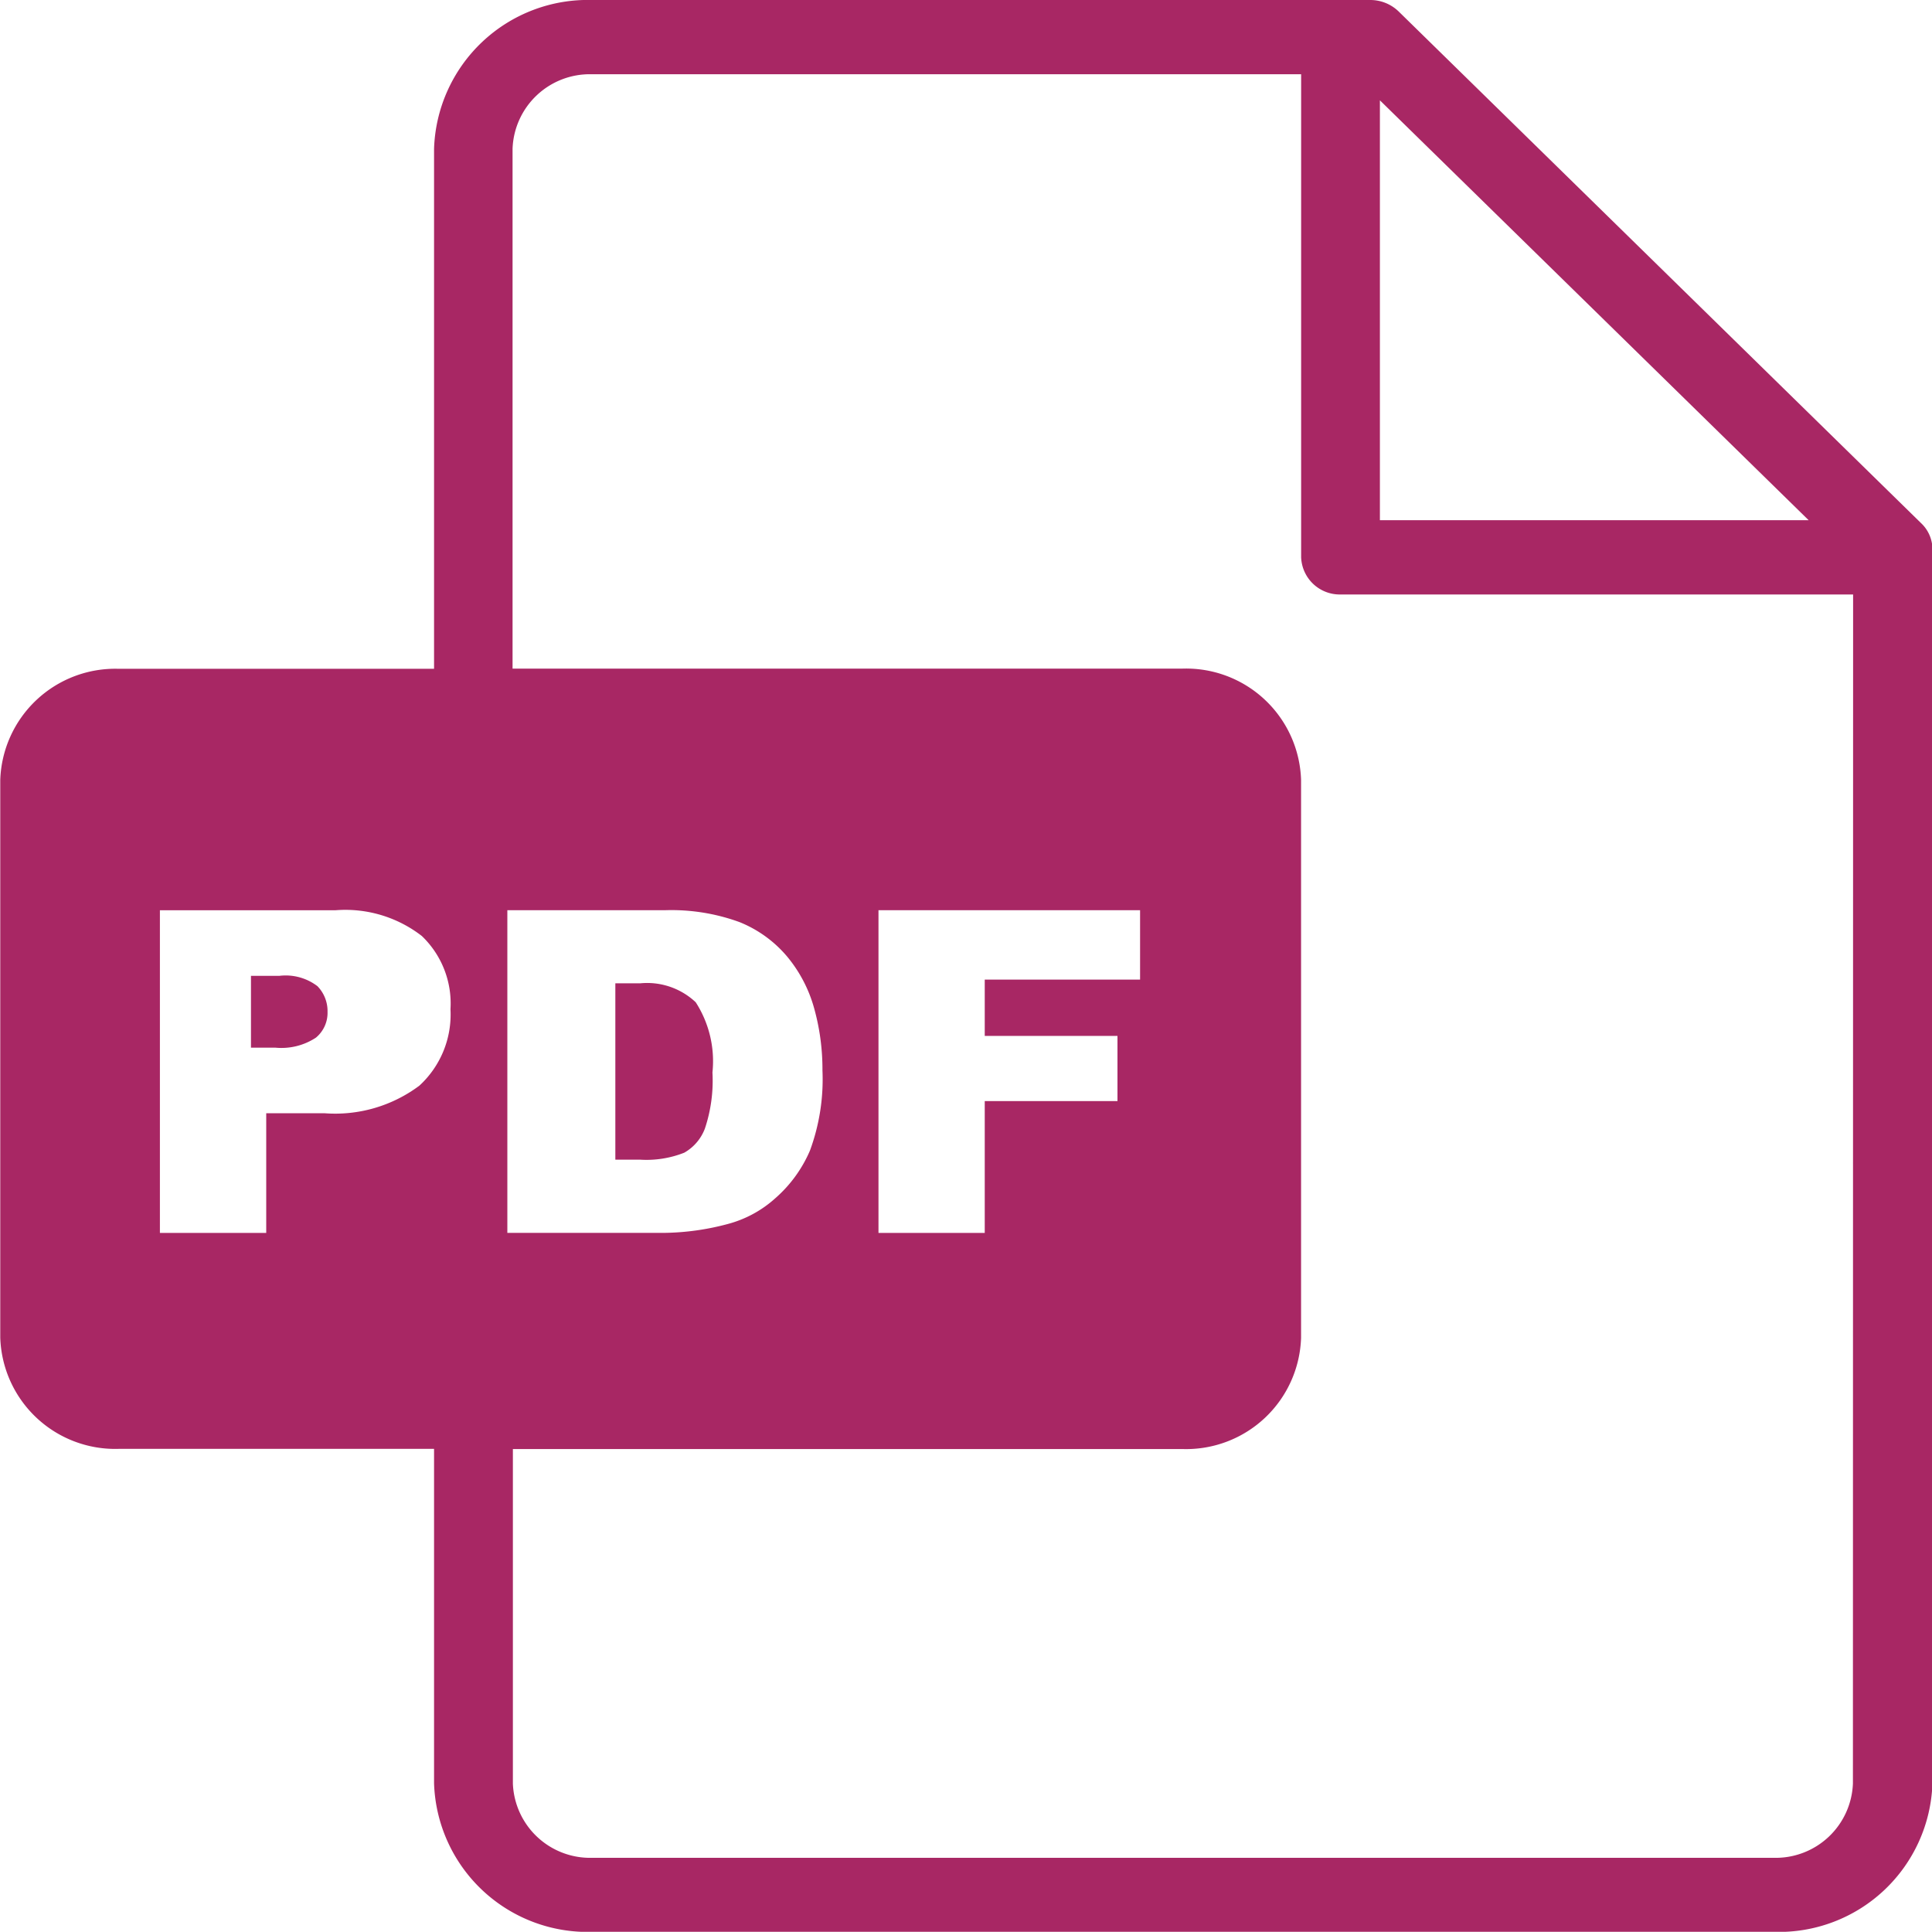 <svg xmlns="http://www.w3.org/2000/svg" width="30" height="29.997" viewBox="0 0 30 29.997">
  <g id="Group_59" data-name="Group 59" transform="translate(5672 -5237)">
    <g id="Group_58" data-name="Group 58" transform="translate(-5672 5237)">
      <path id="Path_83" data-name="Path 83" d="M775.471,187.685h-.44V188.8h.379a.976.976,0,0,0,.629-.155.5.5,0,0,0,.181-.4.554.554,0,0,0-.157-.4A.814.814,0,0,0,775.471,187.685Z" transform="translate(-771.134 -172.532)" fill="#a82764"/>
      <path id="Path_84" data-name="Path 84" d="M781.5,190.055a2.347,2.347,0,0,0,.117-.87,1.689,1.689,0,0,0-.26-1.09,1.1,1.1,0,0,0-.862-.294h-.386v2.738h.38a1.592,1.592,0,0,0,.69-.108A.723.723,0,0,0,781.5,190.055Z" transform="translate(-770.554 -172.532)" fill="#a82764"/>
      <path id="Path_85" data-name="Path 85" d="M800.96,180.651l-8.11-7.943a.633.633,0,0,0-.44-.176H780.328a2.389,2.389,0,0,0-2.454,2.311v8.074h-4.9a1.787,1.787,0,0,0-1.836,1.726V193.3a1.786,1.786,0,0,0,1.836,1.73h4.9v5.192a2.386,2.386,0,0,0,2.458,2.308h18.354a2.386,2.386,0,0,0,2.455-2.306V181.051A.56.56,0,0,0,800.96,180.651Zm-23.314,8.739a2.182,2.182,0,0,1-1.478.428h-.9v1.859h-1.651v-5.011h2.731a1.937,1.937,0,0,1,1.336.4,1.45,1.45,0,0,1,.445,1.138A1.5,1.5,0,0,1,777.646,189.39Zm14.915-15.3,6.658,6.52h-6.658Zm-13.549,12.576h2.441a3.081,3.081,0,0,1,1.166.185,1.886,1.886,0,0,1,.734.53,2.151,2.151,0,0,1,.421.8,3.525,3.525,0,0,1,.131.97,3.2,3.2,0,0,1-.194,1.247,2.062,2.062,0,0,1-.539.741,1.782,1.782,0,0,1-.74.4,3.984,3.984,0,0,1-.979.137h-2.441Zm20.894,13.561a1.2,1.2,0,0,1-1.23,1.153H780.328a1.2,1.2,0,0,1-1.23-1.153v-5.194h10.409a1.786,1.786,0,0,0,1.83-1.729v-8.661a1.786,1.786,0,0,0-1.836-1.729H779.093v-8.071a1.2,1.2,0,0,1,1.231-1.158h11.014v7.5a.6.6,0,0,0,.612.578h7.959Zm-11.42-11.609v1.012h-2.061v2.047h-1.65v-5.011h4.062v1.077h-2.412v.875Z" transform="translate(-771.134 -172.532)" fill="#a82764"/>
    </g>
  </g>
</svg>
